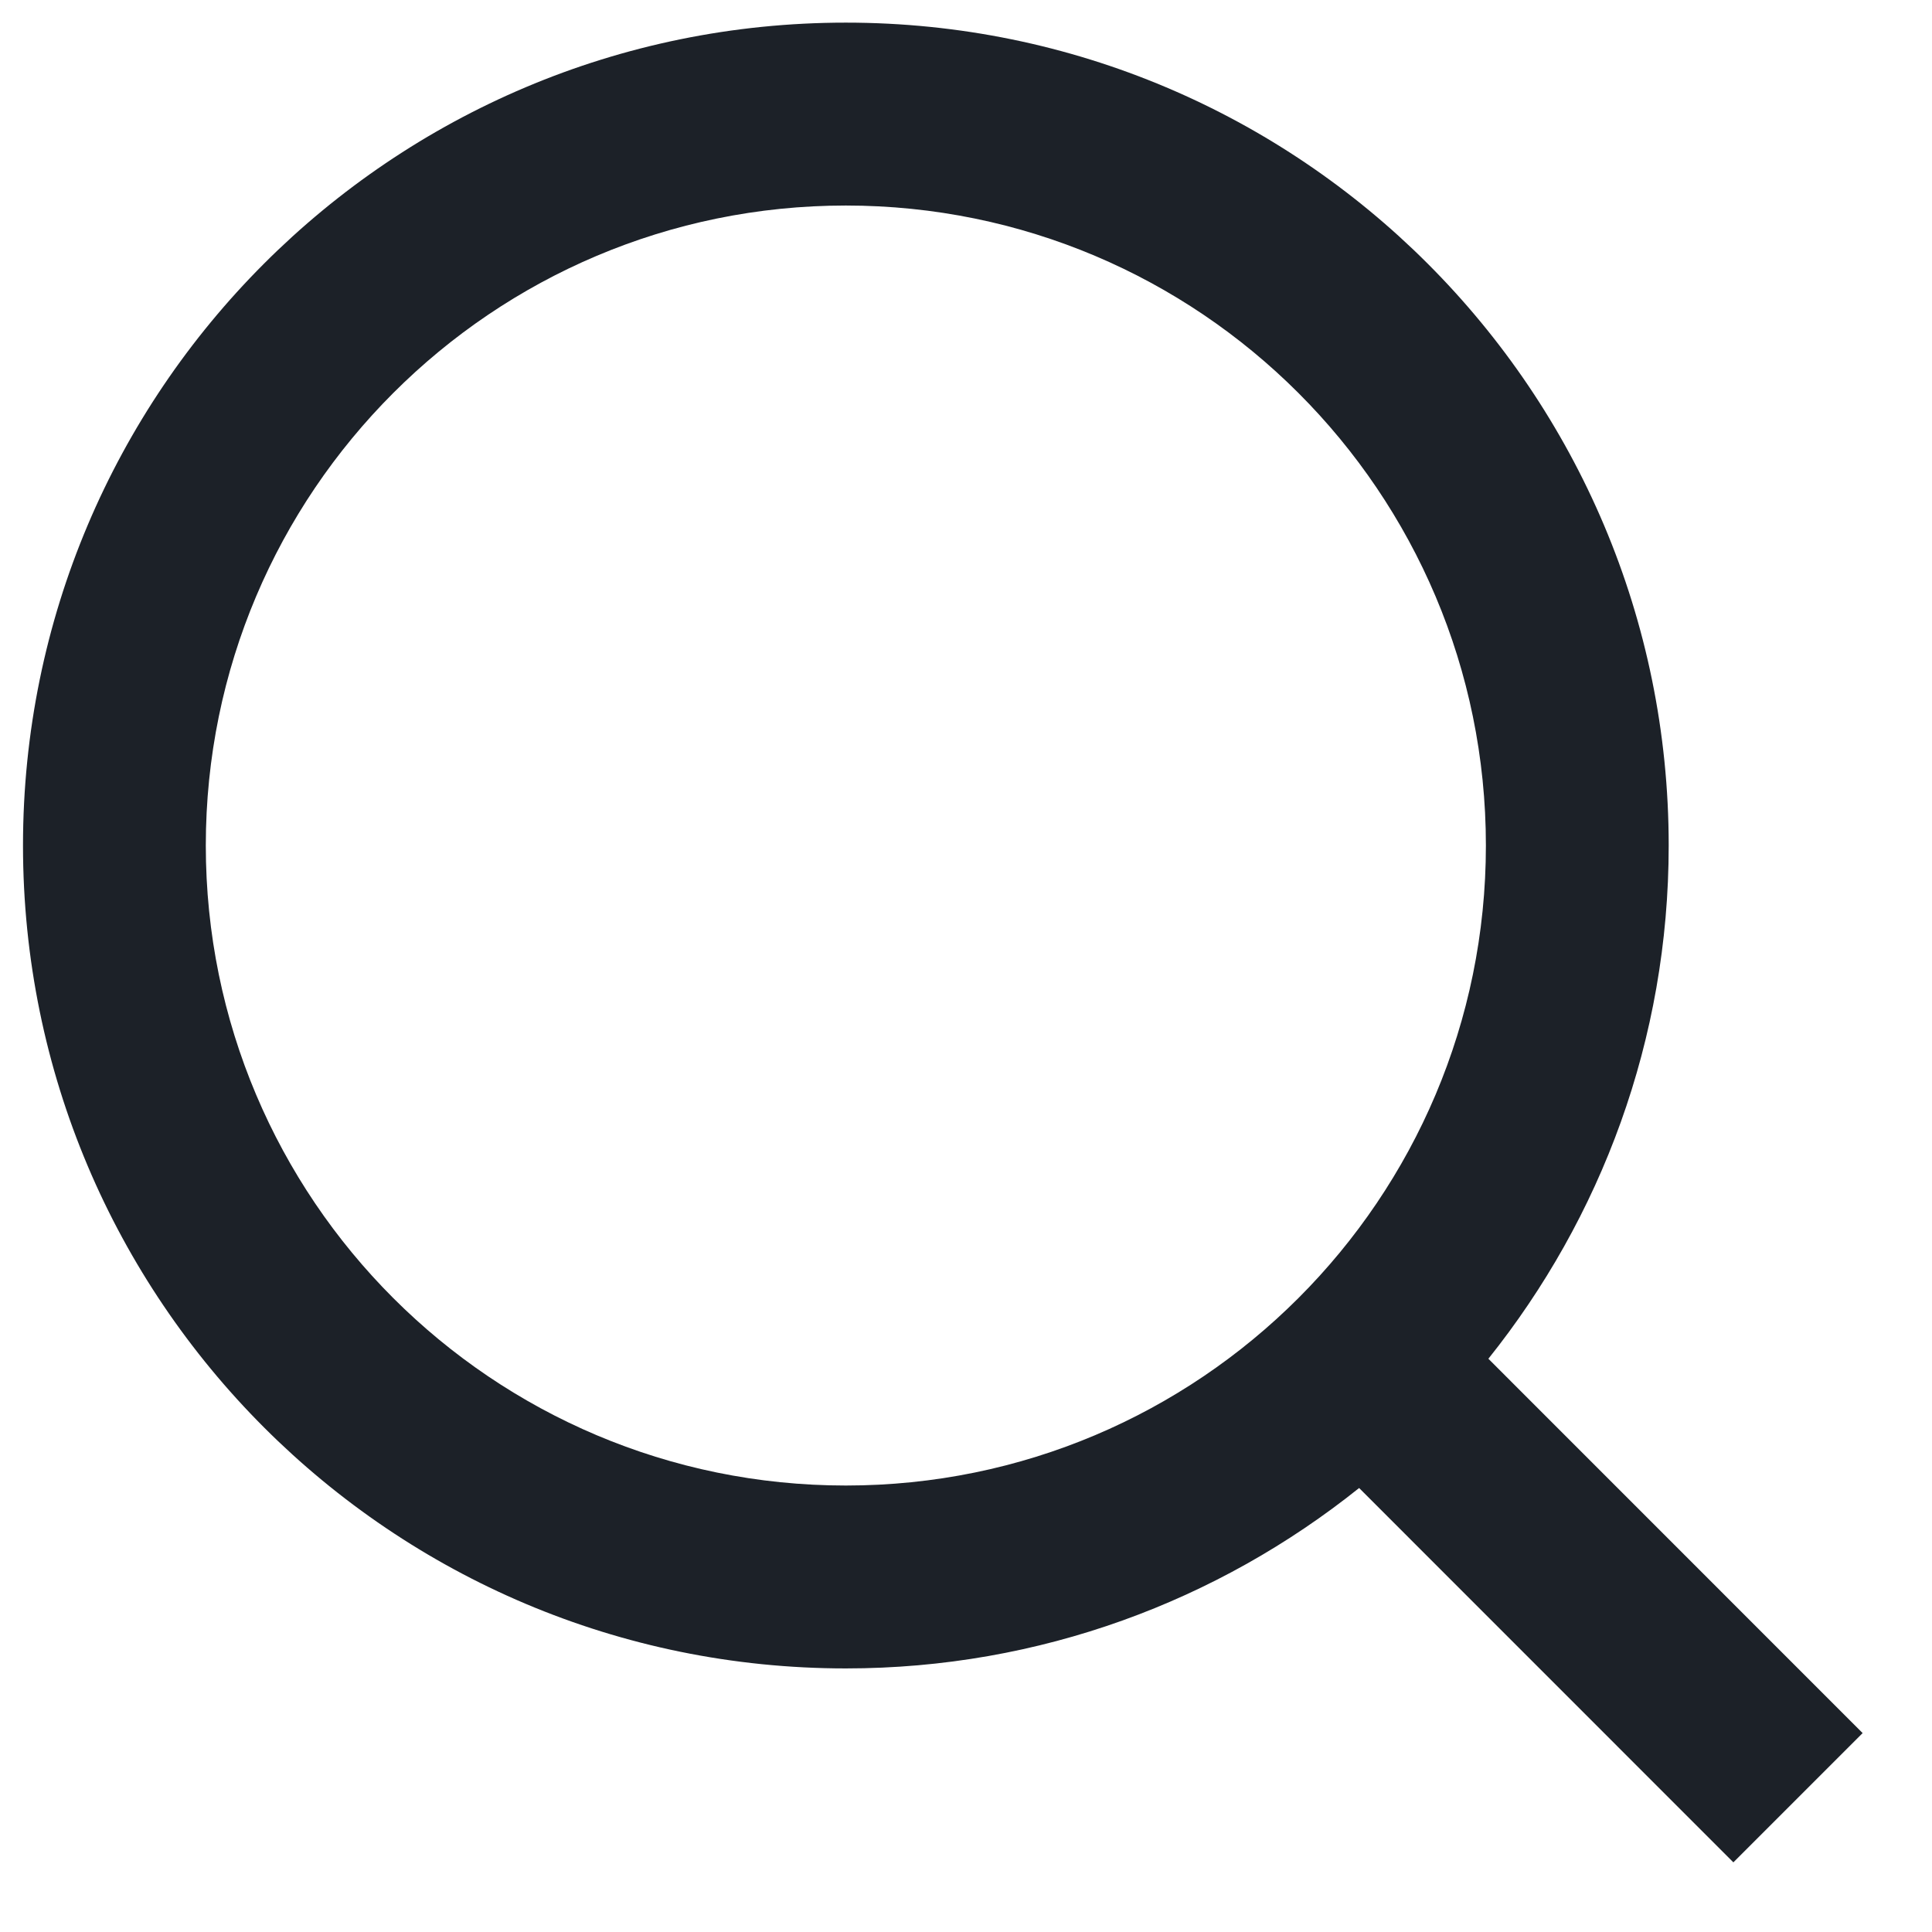 <svg 
 xmlns="http://www.w3.org/2000/svg"
 xmlns:xlink="http://www.w3.org/1999/xlink"
 width="21px" height="21px">
<path fill-rule="evenodd"  fill="rgb(28, 33, 40)"
 d="M20.246,18.838 L18.841,20.243 L14.773,16.174 C13.243,17.399 11.306,18.135 9.194,18.135 C4.254,18.135 0.250,14.131 0.250,9.190 C0.250,4.251 4.254,0.246 9.194,0.246 C14.134,0.246 18.138,4.251 18.138,9.190 C18.138,11.303 17.402,13.239 16.178,14.769 L20.246,18.838 ZM9.194,2.234 C5.352,2.234 2.237,5.349 2.237,9.190 C2.237,13.033 5.352,16.147 9.194,16.147 C13.036,16.147 16.151,13.033 16.151,9.190 C16.151,5.349 13.036,2.234 9.194,2.234 Z"/>
</svg>